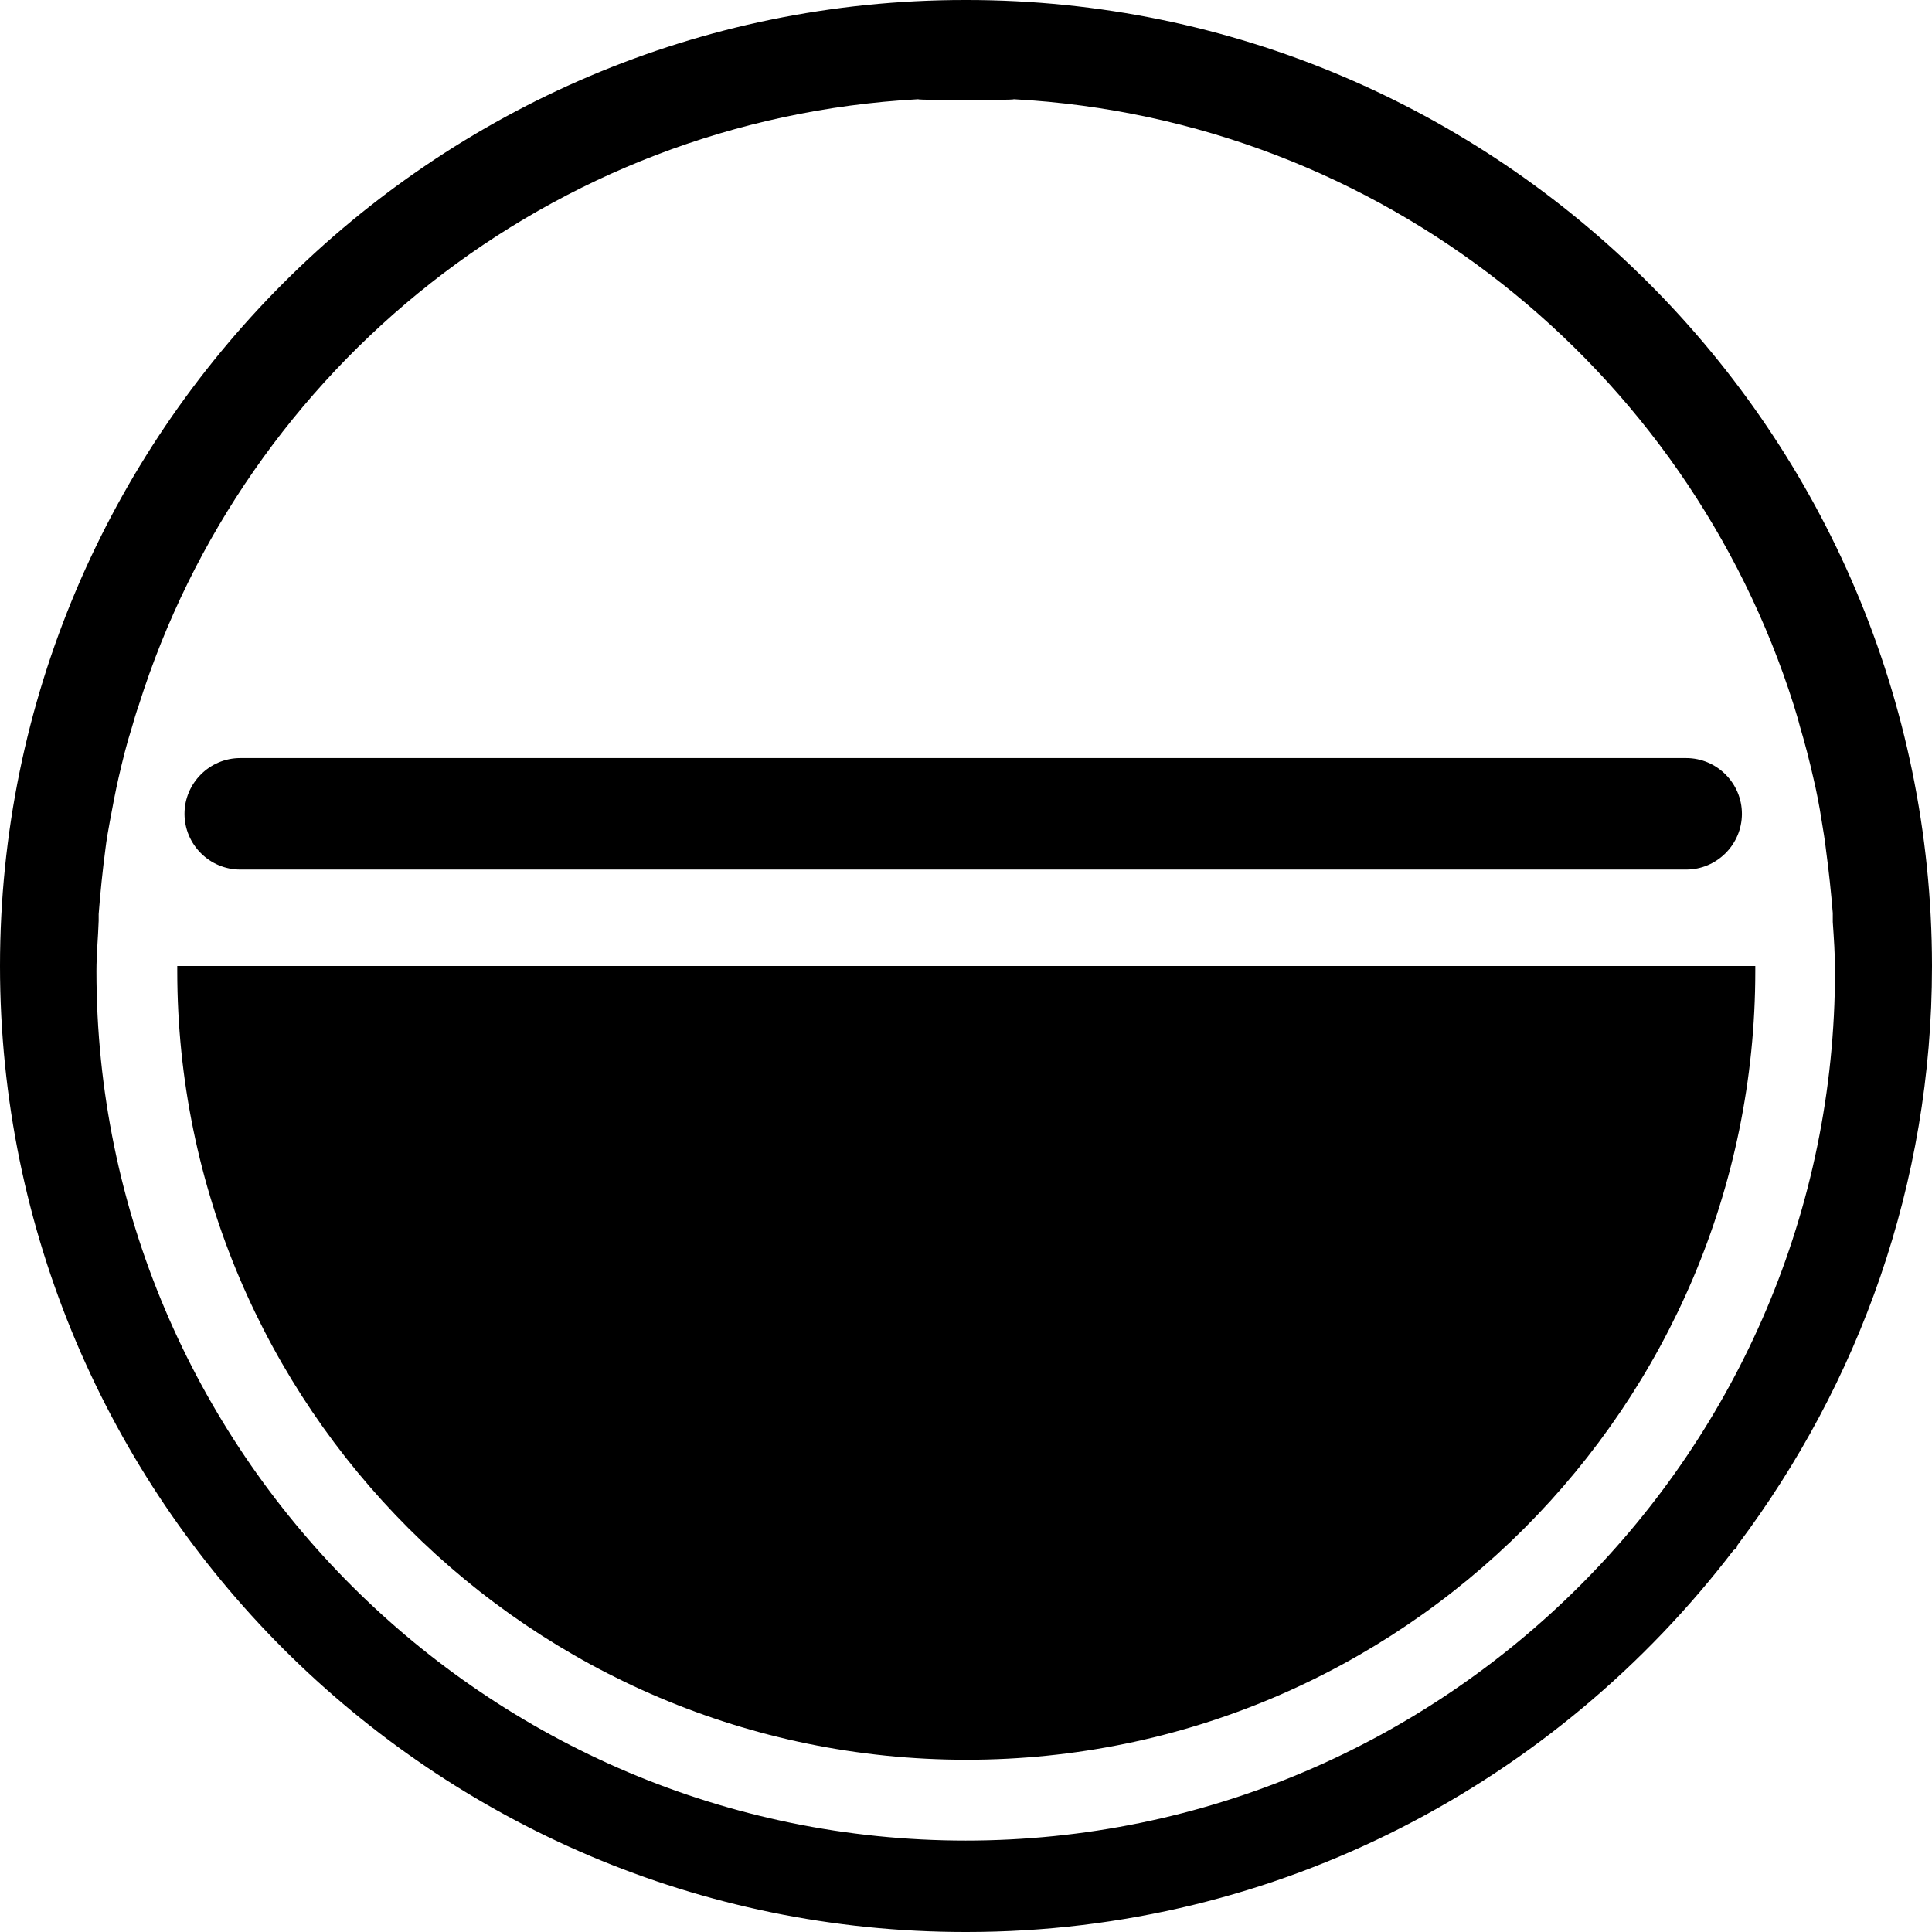 <?xml version="1.0" encoding="utf-8"?><svg xmlns="http://www.w3.org/2000/svg" xmlns:xlink="http://www.w3.org/1999/xlink" data-name="Warstwa 1" viewBox="0 0 34.66 34.66"><defs /><path d="M3.18,17.33s0,.06,0,.09c0,7.8,6.35,14.15,14.16,14.15s14.15-6.35,14.15-14.15c0-.03,0-.06,0-.09H3.18Z" /><path d="M34.66,17.32C34.65,7.77,26.89,0,17.34,0h-.03C7.77,0,0,7.78,0,17.33s7.77,17.33,17.32,17.33h.02c5.61,0,10.59-2.7,13.76-6.85l.05-.03.02-.06c2.18-2.9,3.49-6.48,3.49-10.38v-.02ZM17.33,33.02c-8.6,0-15.6-7-15.6-15.6,0-.3.03-.6.04-.9v-.06s0-.04,0-.06c.03-.39.07-.78.12-1.16.02-.17.05-.34.08-.5.05-.27.1-.54.16-.8.07-.3.14-.59.23-.87.04-.14.08-.28.13-.42C4.4,6.59,9.89,2.14,16.47,1.78c0,.02,1.72.02,1.72,0,6.59.36,12.08,4.83,13.99,10.87.04.13.08.26.11.38.09.3.17.61.24.92.06.25.11.51.15.77.03.18.06.36.08.54.05.37.09.75.12,1.12,0,.03,0,.05,0,.08v.08c.02.29.04.58.04.88,0,8.6-7,15.6-15.6,15.6Z" /><path d="M4.31,15.6h25.94c.55,0,1-.45,1-1s-.45-1-1-1H4.31c-.55,0-1,.45-1,1s.45,1,1,1Z" /></svg>